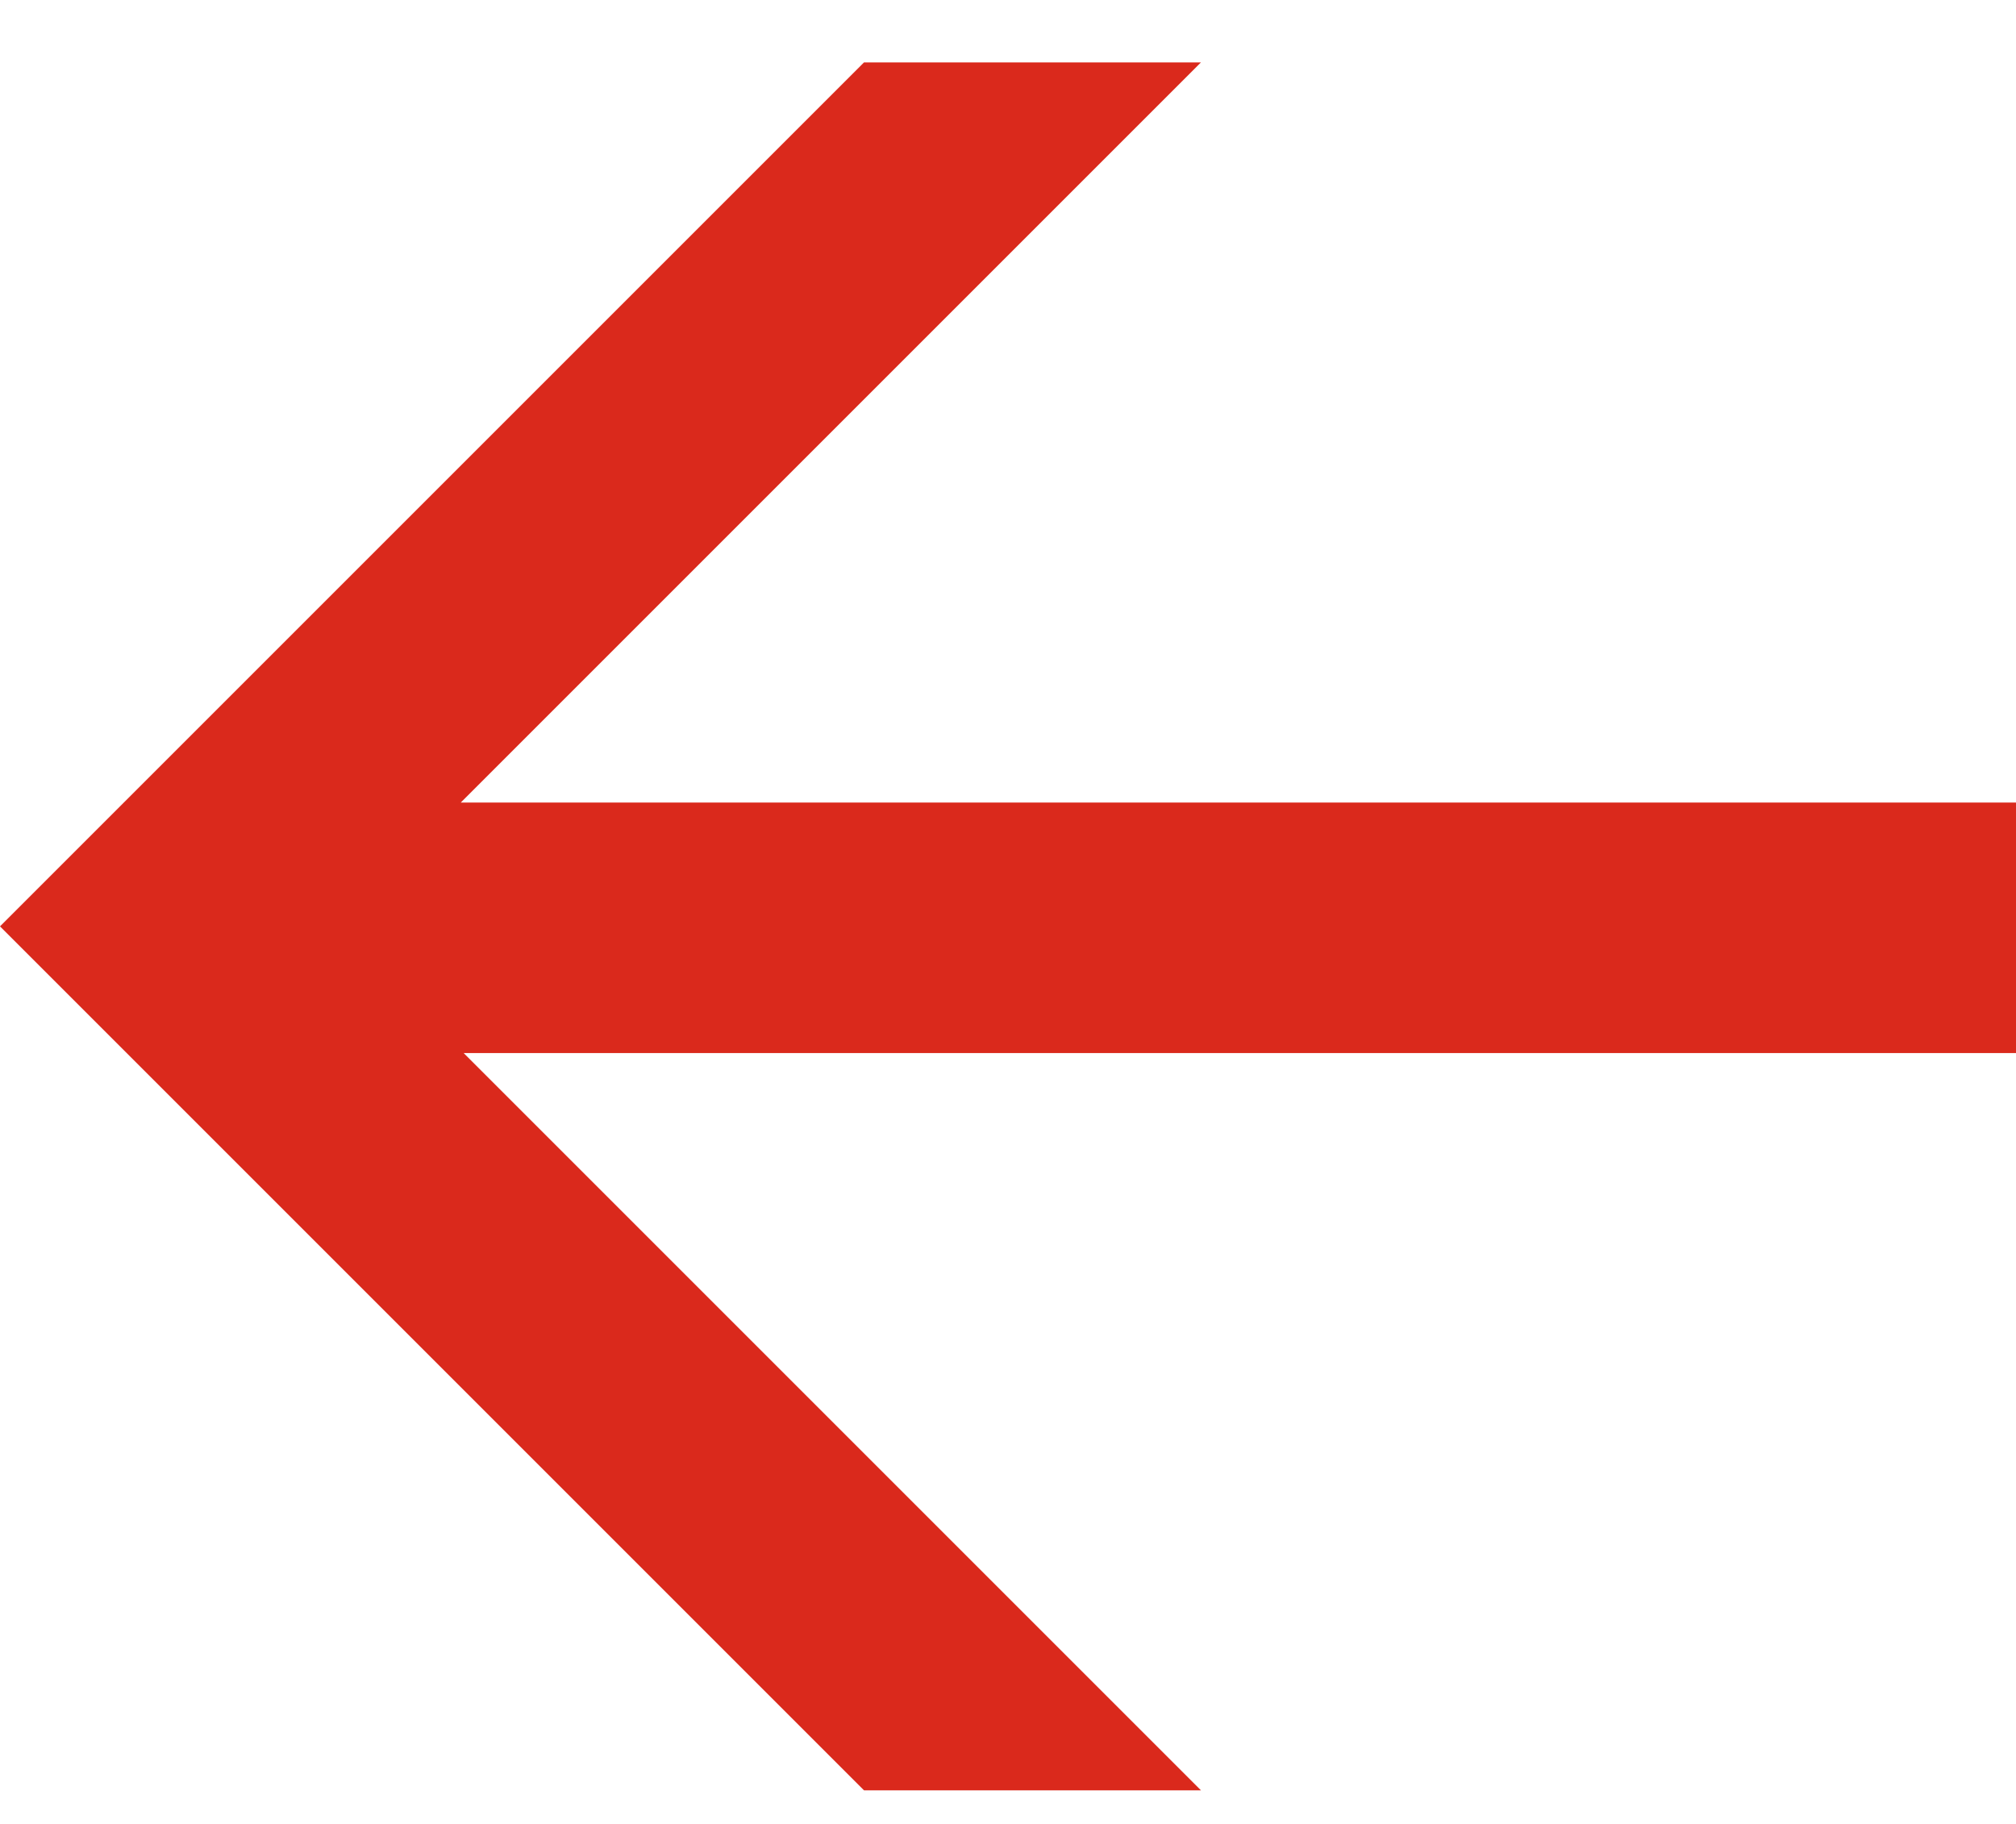 <svg width="21" height="19" viewBox="0 0 21 19" fill="none" xmlns="http://www.w3.org/2000/svg">
<path d="M21 10.97L21 8.36L4.8 8.36L12.51 0.65L9 0.65L-4.65526e-07 9.65L9 18.65L12.51 18.65L4.83 10.97L21 10.97Z" fill="#DA291C"/>
</svg>
